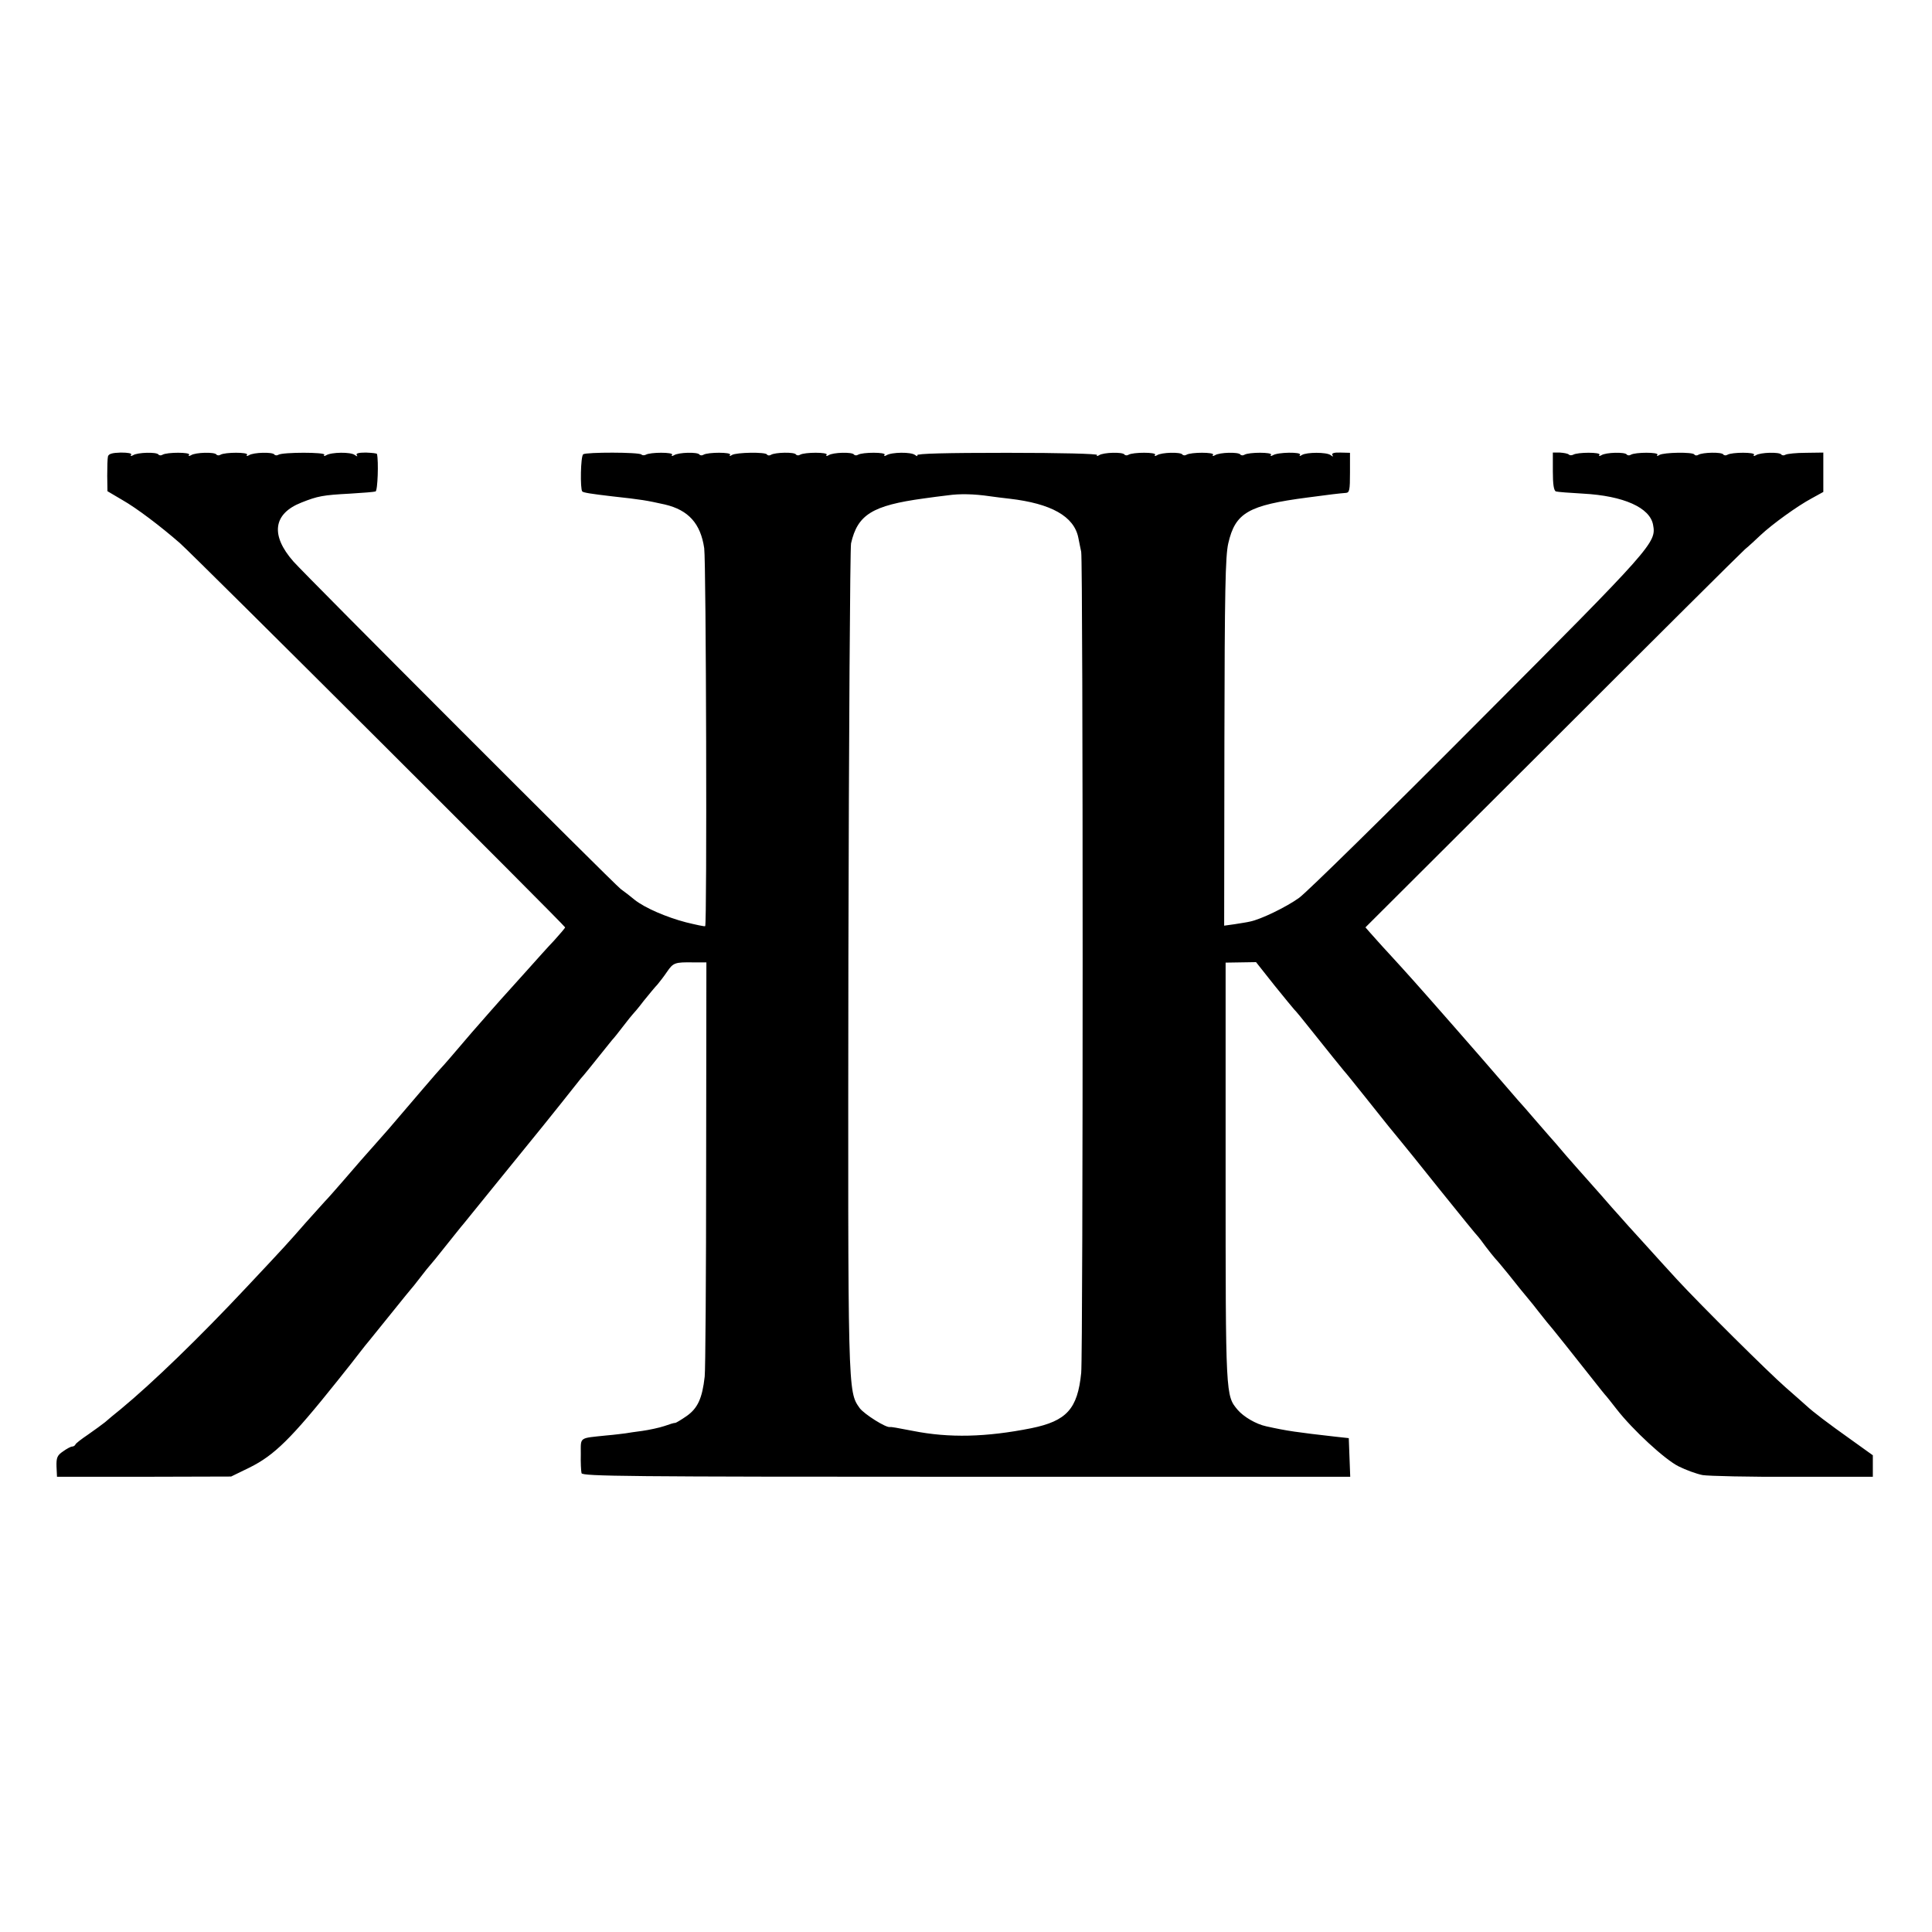 <?xml version="1.0" standalone="no"?>
<!DOCTYPE svg PUBLIC "-//W3C//DTD SVG 20010904//EN"
 "http://www.w3.org/TR/2001/REC-SVG-20010904/DTD/svg10.dtd">
<svg version="1.0" xmlns="http://www.w3.org/2000/svg"
 width="800pt" height="800pt" viewBox="0 0 800 800"
 preserveAspectRatio="xMidYMid meet">
<g transform="translate(0,800) scale(0.1,-0.1)"
fill="#000000" stroke="none">
<path d="M447 6110 c-2 -8 -3 -44 -3 -80 l1 -64 61 -36 c60 -34 160 -110 239
-179 56 -49 1595 -1584 1595 -1591 0 -3 -21 -27 -46 -55 -26 -27 -74 -81 -108
-119 -33 -37 -70 -78 -81 -90 -25 -27 -127 -143 -152 -172 -80 -94 -119 -139
-128 -148 -9 -9 -111 -128 -215 -250 -14 -16 -34 -39 -45 -51 -58 -65 -85 -96
-140 -160 -33 -38 -69 -79 -80 -90 -11 -12 -47 -52 -80 -89 -69 -79 -86 -98
-243 -265 -196 -209 -389 -396 -522 -506 -25 -20 -54 -44 -65 -54 -11 -9 -43
-32 -70 -51 -28 -19 -52 -37 -53 -42 -2 -4 -8 -8 -14 -8 -5 0 -22 -9 -37 -20
-24 -16 -28 -26 -27 -62 l2 -43 360 0 361 1 76 37 c103 51 173 120 364 359 38
47 80 101 93 118 14 18 32 41 40 50 17 21 24 30 105 130 33 41 62 77 65 80 3
3 21 25 40 50 19 25 37 47 40 50 3 3 33 39 65 80 33 41 66 83 75 93 31 38 47
58 137 169 50 62 136 167 190 234 54 67 109 136 123 154 14 18 30 38 35 44 9
9 52 63 105 129 8 11 20 24 25 31 6 6 26 31 45 56 19 25 37 47 40 50 3 3 24
27 45 55 22 27 48 59 58 69 9 11 27 34 39 52 26 38 33 40 108 39 l55 0 -1
-835 c0 -459 -3 -855 -6 -880 -10 -90 -29 -131 -74 -163 -23 -16 -45 -29 -48
-29 -3 1 -23 -5 -45 -13 -21 -7 -63 -16 -91 -20 -29 -4 -60 -8 -69 -10 -9 -1
-45 -6 -81 -9 -114 -12 -105 -5 -105 -77 -1 -35 1 -71 3 -79 3 -13 188 -15
1593 -15 l1590 0 -3 80 -3 80 -55 6 c-159 18 -202 24 -287 43 -42 9 -93 39
-118 68 -50 60 -50 52 -50 983 l0 869 63 1 63 1 76 -96 c42 -52 79 -97 82
-100 4 -3 37 -43 74 -90 72 -90 116 -145 132 -164 6 -6 46 -56 90 -111 102
-128 105 -132 136 -169 14 -17 93 -114 174 -216 82 -102 151 -187 155 -190 3
-3 17 -21 32 -42 15 -20 33 -42 40 -50 7 -7 31 -36 53 -63 44 -55 62 -78 85
-105 8 -9 26 -32 40 -50 14 -18 30 -38 35 -44 10 -10 126 -156 200 -250 17
-22 35 -44 40 -50 6 -6 28 -34 49 -61 66 -85 200 -209 257 -237 30 -15 74 -31
99 -36 25 -4 194 -8 375 -7 l330 0 0 45 0 44 -92 66 c-93 66 -155 113 -184
140 -9 8 -47 42 -85 75 -73 64 -350 339 -449 446 -33 36 -96 105 -140 154 -44
48 -89 98 -100 111 -11 12 -45 50 -75 85 -30 34 -62 70 -70 79 -8 9 -42 47
-75 85 -33 39 -64 75 -70 81 -5 6 -32 37 -60 69 -27 32 -59 68 -70 80 -11 13
-42 49 -70 81 -53 61 -100 116 -195 224 -164 187 -193 219 -270 303 -30 32
-63 70 -75 83 l-21 24 771 769 c423 423 784 782 800 796 17 14 46 41 65 59 49
46 153 121 211 152 l49 27 0 82 0 81 -72 -1 c-40 0 -78 -4 -85 -8 -6 -4 -14
-3 -17 1 -7 11 -87 9 -105 -3 -9 -5 -12 -4 -8 2 7 11 -92 11 -110 0 -6 -4 -14
-3 -17 1 -6 11 -86 9 -103 -1 -6 -4 -14 -4 -17 1 -6 11 -127 9 -145 -2 -9 -6
-12 -5 -8 1 7 11 -92 11 -110 0 -6 -4 -14 -3 -17 1 -7 11 -87 9 -105 -3 -9 -5
-12 -4 -8 2 7 11 -91 11 -109 0 -6 -3 -14 -3 -18 1 -4 4 -21 7 -37 8 l-29 0 0
-78 c0 -54 4 -80 13 -83 6 -2 57 -6 112 -9 168 -9 277 -58 290 -129 14 -74 2
-88 -724 -816 -377 -379 -711 -707 -742 -729 -53 -38 -158 -89 -203 -98 -12
-3 -40 -7 -64 -11 l-43 -6 1 760 c1 628 4 771 16 823 29 127 83 158 329 190
89 12 131 17 158 19 15 1 17 12 17 84 l0 82 -40 1 c-26 1 -37 -3 -33 -10 5 -8
3 -8 -8 0 -17 12 -98 12 -118 0 -9 -6 -12 -5 -8 1 8 12 -92 11 -112 -2 -9 -5
-12 -4 -8 2 7 11 -92 11 -110 0 -6 -4 -14 -3 -17 1 -7 11 -87 9 -105 -3 -9 -5
-12 -4 -8 2 7 11 -92 11 -110 0 -6 -4 -14 -3 -17 1 -7 11 -87 9 -105 -3 -9 -5
-12 -4 -8 2 7 11 -92 11 -110 0 -6 -4 -14 -3 -17 1 -7 11 -87 9 -105 -3 -8 -5
-12 -4 -8 1 3 5 -148 9 -373 9 -251 0 -376 -3 -372 -10 3 -5 -1 -5 -9 1 -16
13 -97 12 -118 -1 -9 -5 -12 -4 -8 2 7 11 -92 11 -110 0 -6 -4 -14 -3 -17 1
-7 11 -87 9 -105 -3 -9 -5 -12 -4 -8 2 7 11 -92 11 -110 0 -6 -4 -14 -3 -17 1
-6 11 -86 9 -103 -1 -6 -4 -14 -4 -17 1 -6 11 -127 9 -145 -2 -9 -6 -12 -5 -8
1 7 11 -92 11 -110 0 -6 -4 -14 -3 -17 1 -7 11 -87 9 -105 -3 -9 -5 -12 -4 -8
2 7 11 -91 11 -109 0 -6 -3 -14 -3 -18 1 -10 10 -228 10 -241 1 -11 -8 -13
-144 -4 -154 5 -5 37 -10 122 -20 128 -14 143 -17 220 -34 98 -23 148 -79 163
-181 8 -59 12 -1560 4 -1565 -3 -2 -39 6 -80 16 -80 21 -169 59 -212 93 -14
12 -40 32 -58 45 -31 24 -1302 1296 -1355 1356 -96 109 -84 198 33 244 68 27
89 31 202 37 52 3 100 7 105 9 9 2 13 126 6 155 0 3 -21 5 -46 6 -29 0 -42 -3
-38 -10 5 -7 2 -7 -8 0 -16 13 -97 12 -118 -1 -9 -5 -12 -4 -8 2 7 11 -172 11
-190 0 -6 -4 -14 -3 -17 1 -7 11 -87 9 -105 -3 -9 -5 -12 -4 -8 2 7 11 -92 11
-110 0 -6 -4 -14 -3 -17 1 -7 11 -87 9 -105 -3 -9 -5 -12 -4 -8 2 7 11 -92 11
-110 0 -6 -4 -14 -3 -17 1 -7 11 -87 9 -105 -3 -9 -5 -12 -4 -8 2 4 6 -13 9
-43 9 -35 -1 -50 -5 -53 -16z m3653 -165 c19 -3 55 -7 80 -10 173 -20 267 -73
285 -161 4 -22 10 -48 12 -59 8 -40 8 -3322 0 -3400 -15 -149 -60 -199 -207
-229 -186 -37 -339 -41 -490 -11 -67 13 -90 17 -95 16 -16 -4 -106 53 -125 78
-50 71 -49 51 -47 1861 2 927 7 1701 11 1720 27 119 88 157 301 186 28 4 73
10 100 13 49 7 107 6 175 -4z"/>
</g>
</svg>
